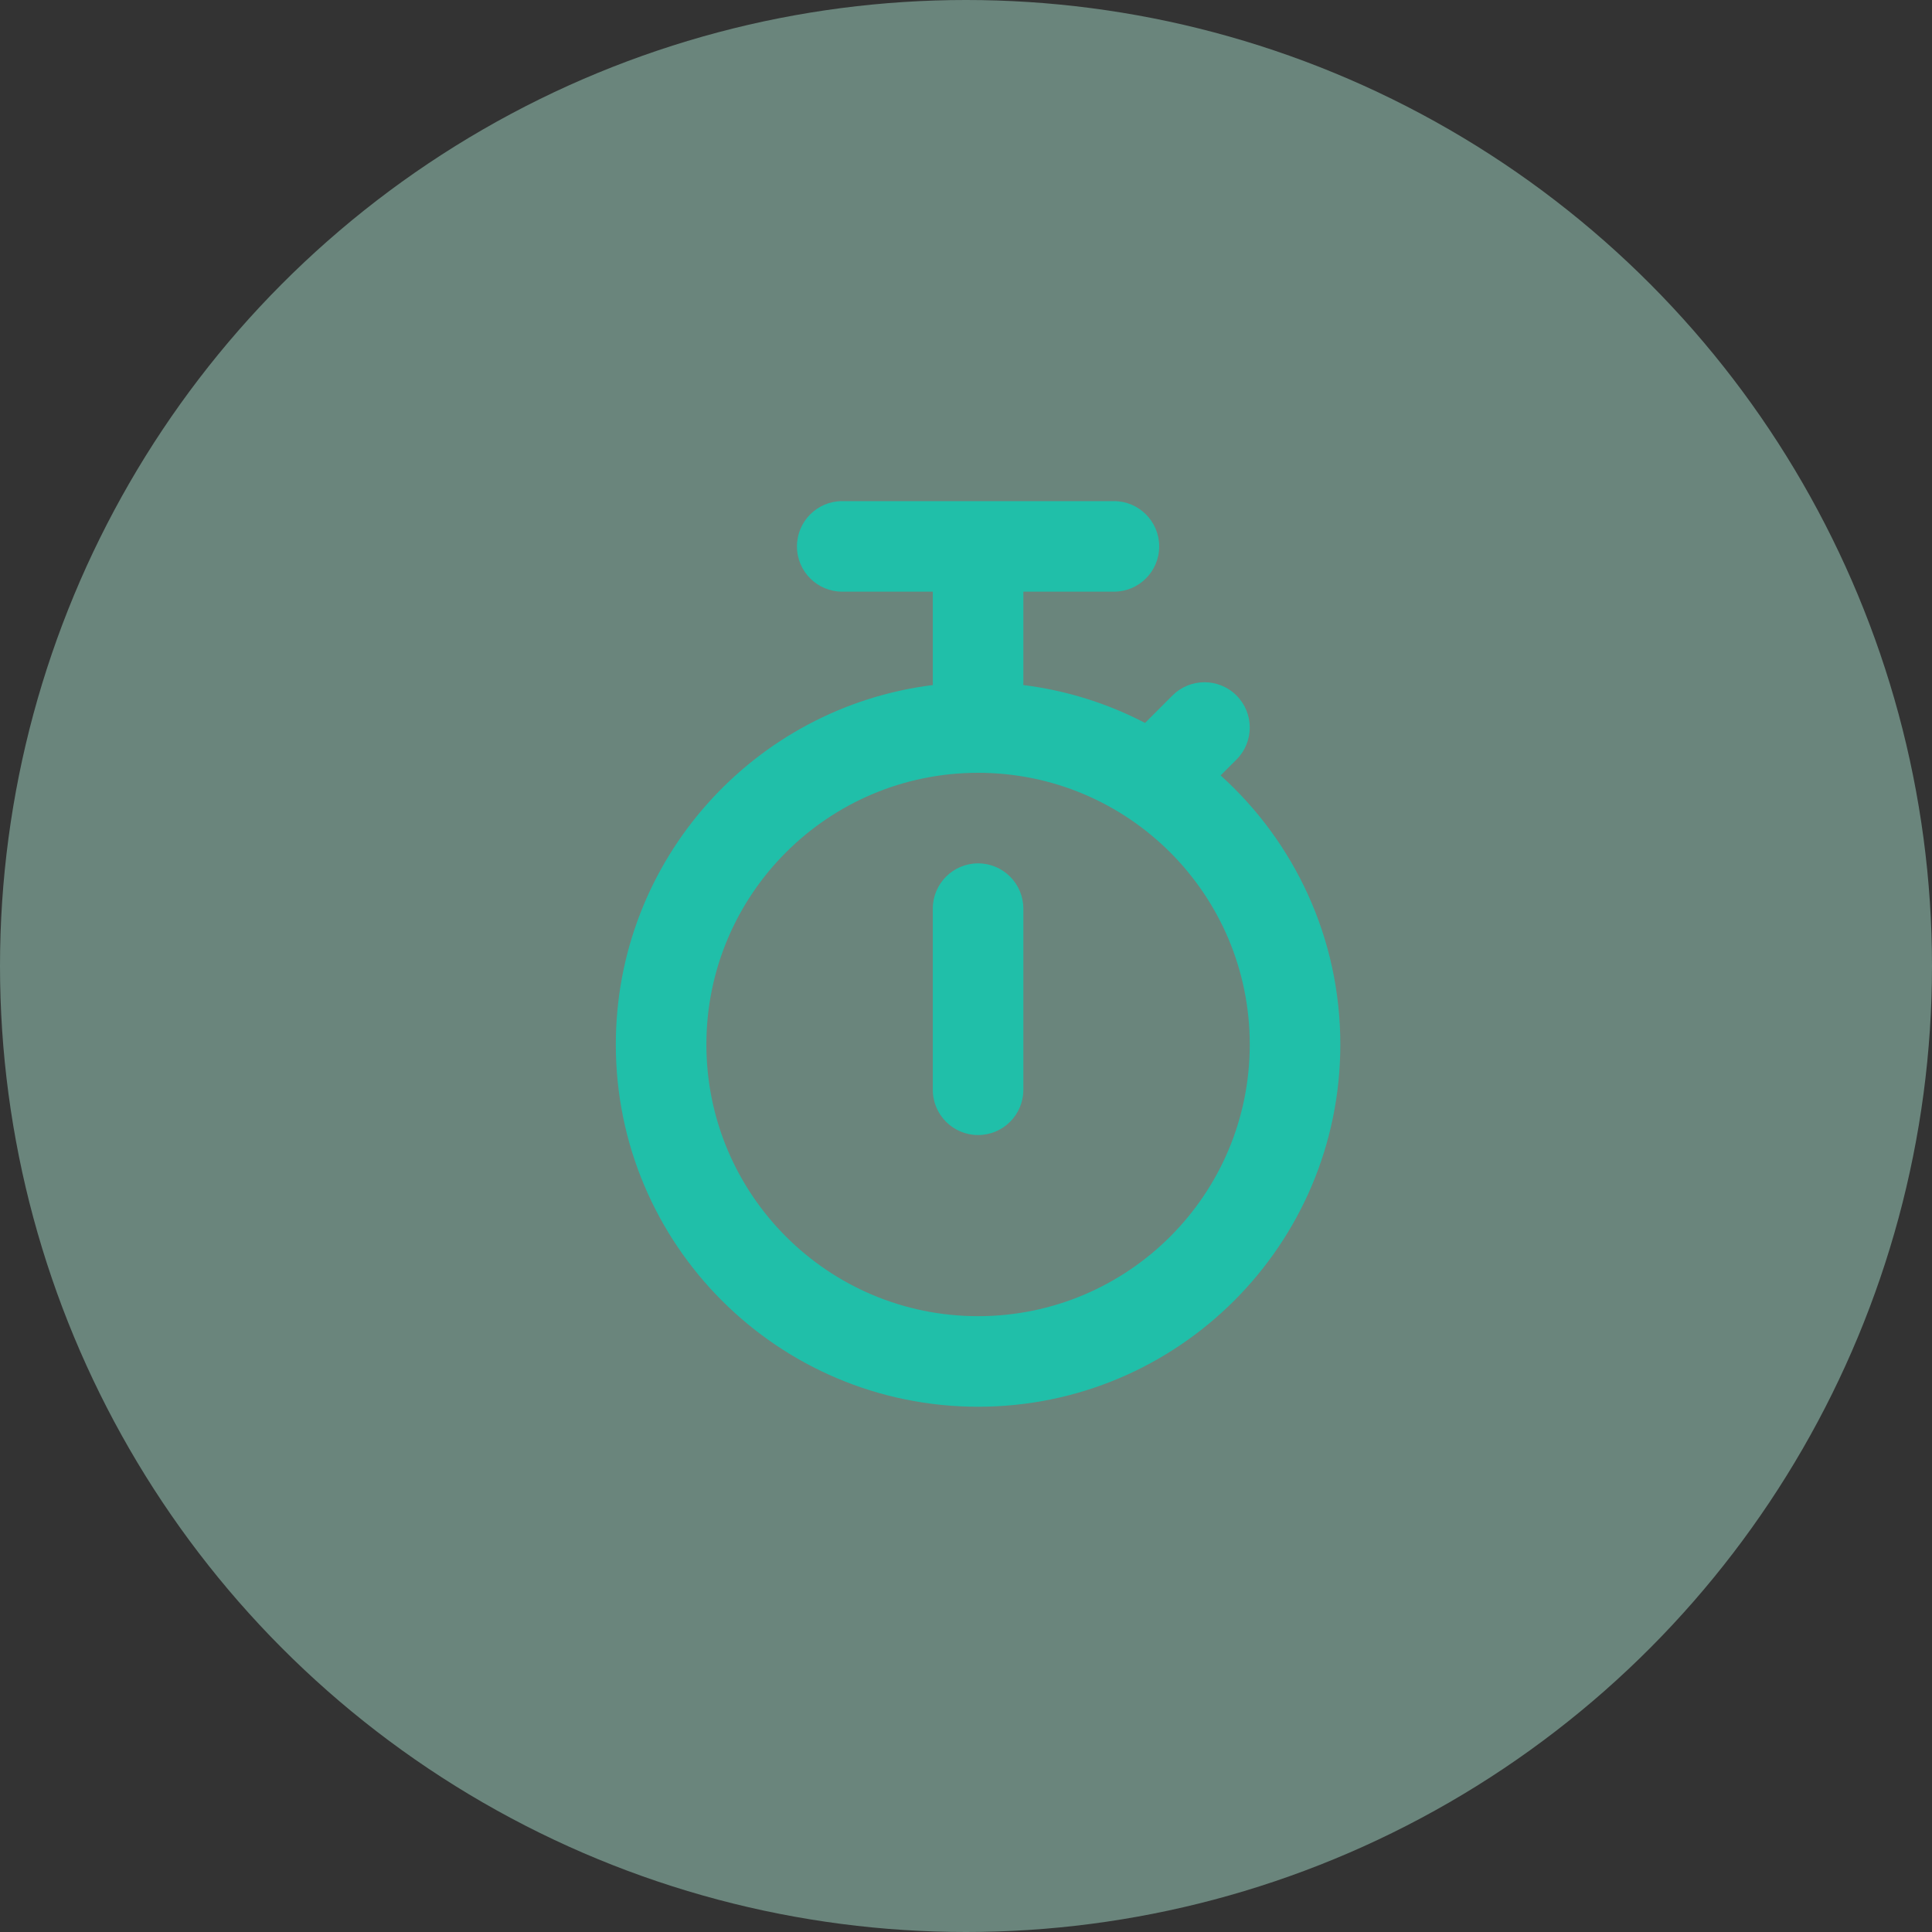 <svg xmlns="http://www.w3.org/2000/svg" width="80" height="80" viewBox="0 0 80 80" fill="none"><rect x="0" y="0" width="80" height="80" fill="#333333" stroke="none"/><circle opacity="0.4" cx="40" cy="40" r="40" fill="#BCFFE9"></circle><path d="M42.375 37.625C42.375 36.59 41.535 35.75 40.5 35.75C39.465 35.75 38.625 36.59 38.625 37.625V45.125C38.625 46.161 39.465 47 40.5 47C41.535 47 42.375 46.161 42.375 45.125V37.625Z" fill="#20BFA9"></path><path fill-rule="evenodd" clip-rule="evenodd" d="M34.875 24.5H38.625V28.25C38.625 28.289 38.626 28.328 38.629 28.366C31.227 29.287 25.5 35.6 25.5 43.25C25.5 51.534 32.216 58.25 40.5 58.25C48.784 58.25 55.5 51.534 55.5 43.25C55.5 38.828 53.587 34.854 50.543 32.108L51.201 31.451C51.933 30.719 51.933 29.532 51.201 28.799C50.469 28.067 49.281 28.067 48.549 28.799L47.414 29.935C45.871 29.132 44.17 28.59 42.371 28.366C42.374 28.328 42.375 28.289 42.375 28.25V24.5H46.125C47.16 24.5 48 23.661 48 22.625C48 21.59 47.16 20.75 46.125 20.75H34.875C33.84 20.75 33 21.59 33 22.625C33 23.661 33.84 24.5 34.875 24.5ZM40.5 32C34.287 32 29.25 37.037 29.25 43.25C29.25 49.463 34.287 54.5 40.5 54.5C46.713 54.5 51.75 49.463 51.75 43.25C51.75 37.037 46.713 32 40.5 32Z" fill="#20BFA9"></path></svg>